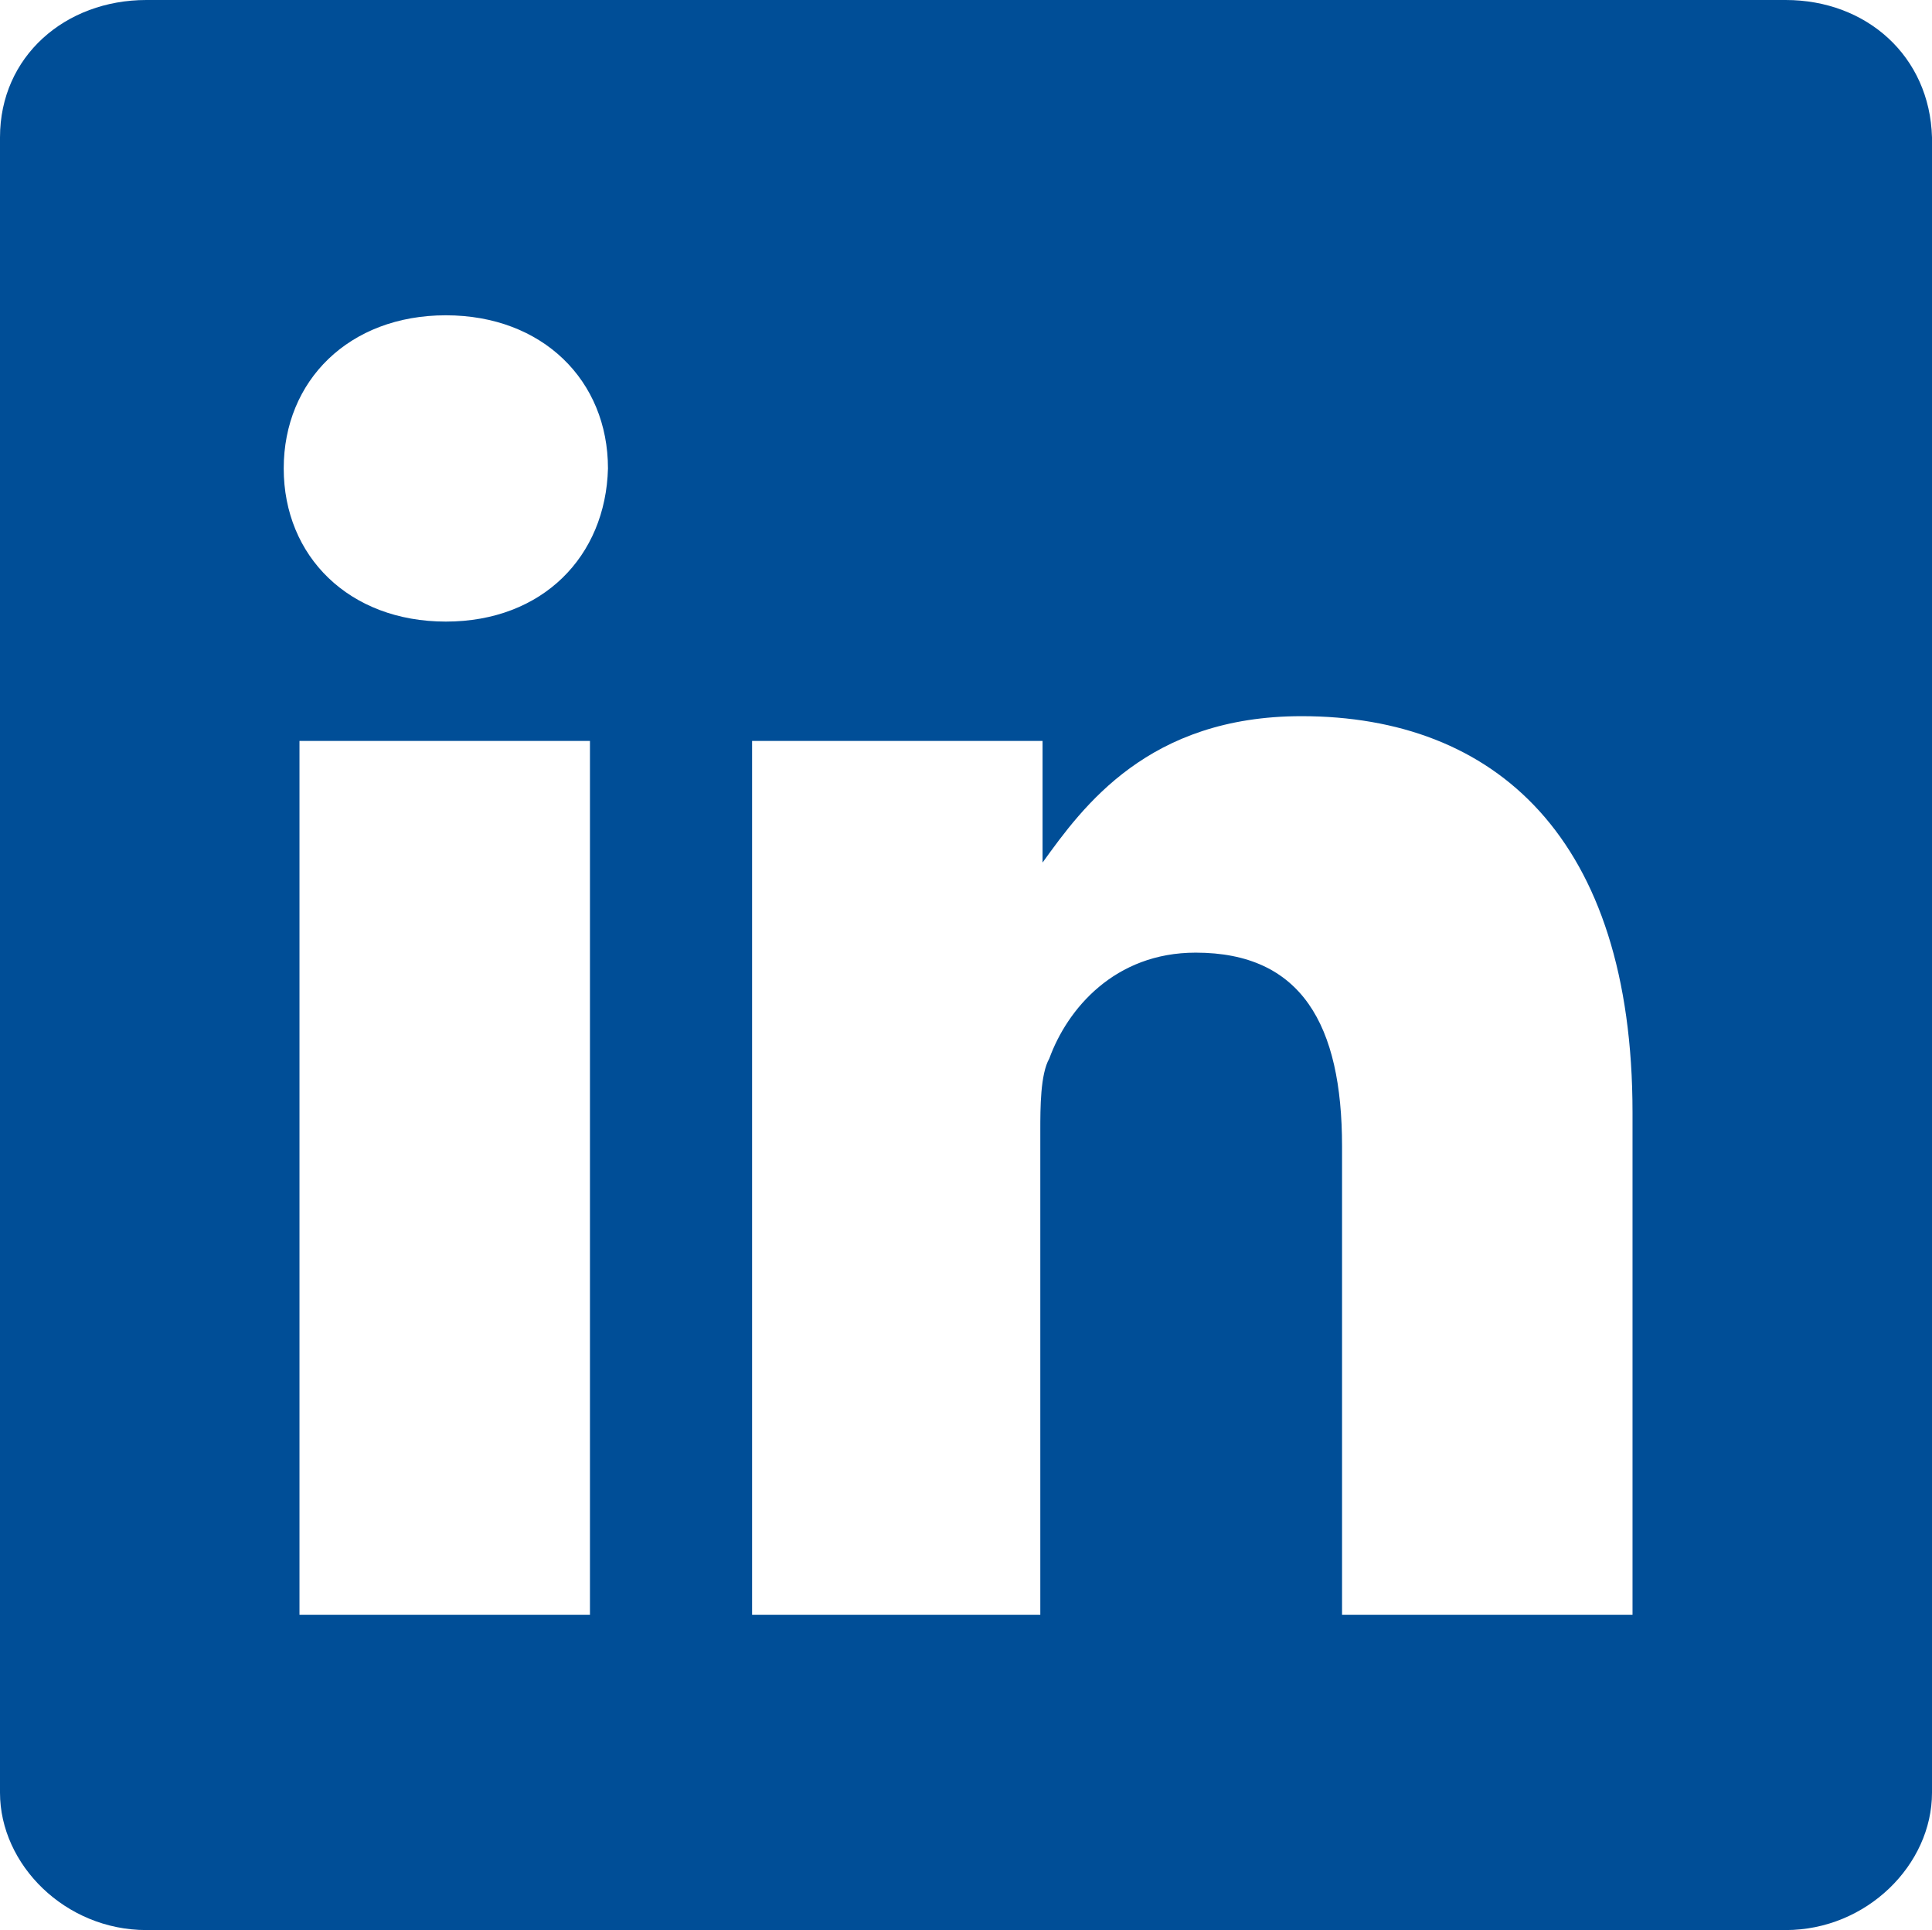 <?xml version="1.0" encoding="utf-8"?>
<!-- Generator: Adobe Illustrator 22.1.0, SVG Export Plug-In . SVG Version: 6.00 Build 0)  -->
<svg version="1.1" id="Layer_1" xmlns="http://www.w3.org/2000/svg" xmlns:xlink="http://www.w3.org/1999/xlink" x="0px" y="0px"
	 viewBox="0 0 85.8 85.7" style="enable-background:new 0 0 85.8 85.7;" xml:space="preserve">
<style type="text/css">
	.st0{clip-path:url(#SVGID_2_);fill:#004e97;}
</style>
<g>
	<g>
		<defs>
			<path id="SVGID_1_" d="M72.5,71.7H59.6V50.9c0-5.4-1.8-8.6-6.5-8.6c-3.6,0-5.7,2.5-6.5,4.7c-0.4,0.7-0.4,2.2-0.4,3.2v21.5H33.4
				V32.9h12.9v5.4c1.8-2.5,4.7-6.5,11.5-6.5c8.6,0,14.7,5.4,14.7,17.6V71.7z M19.8,27.6L19.8,27.6c-4.3,0-7.2-2.9-7.2-6.8
				s2.9-6.8,7.2-6.8s7.2,2.9,7.2,6.8C26.9,24.7,24.1,27.6,19.8,27.6z M26.2,71.7H13.3V32.9h12.9V71.7z M79.3,0H6.5
				C2.9,0,0,2.5,0,6.1v73.5c0,3.2,2.9,6.1,6.5,6.1h72.8c3.6,0,6.5-2.9,6.5-6.1V6.1C85.7,2.5,82.9,0,79.3,0z"/>
		</defs>
		<clipPath id="SVGID_2_">
			<use xlink:href="#SVGID_1_"  style="overflow:visible;"/>
		</clipPath>
		<rect x="-16.4" y="-16.5" class="st0" width="118.6" height="118.6"/>
	</g>
</g>
</svg>
